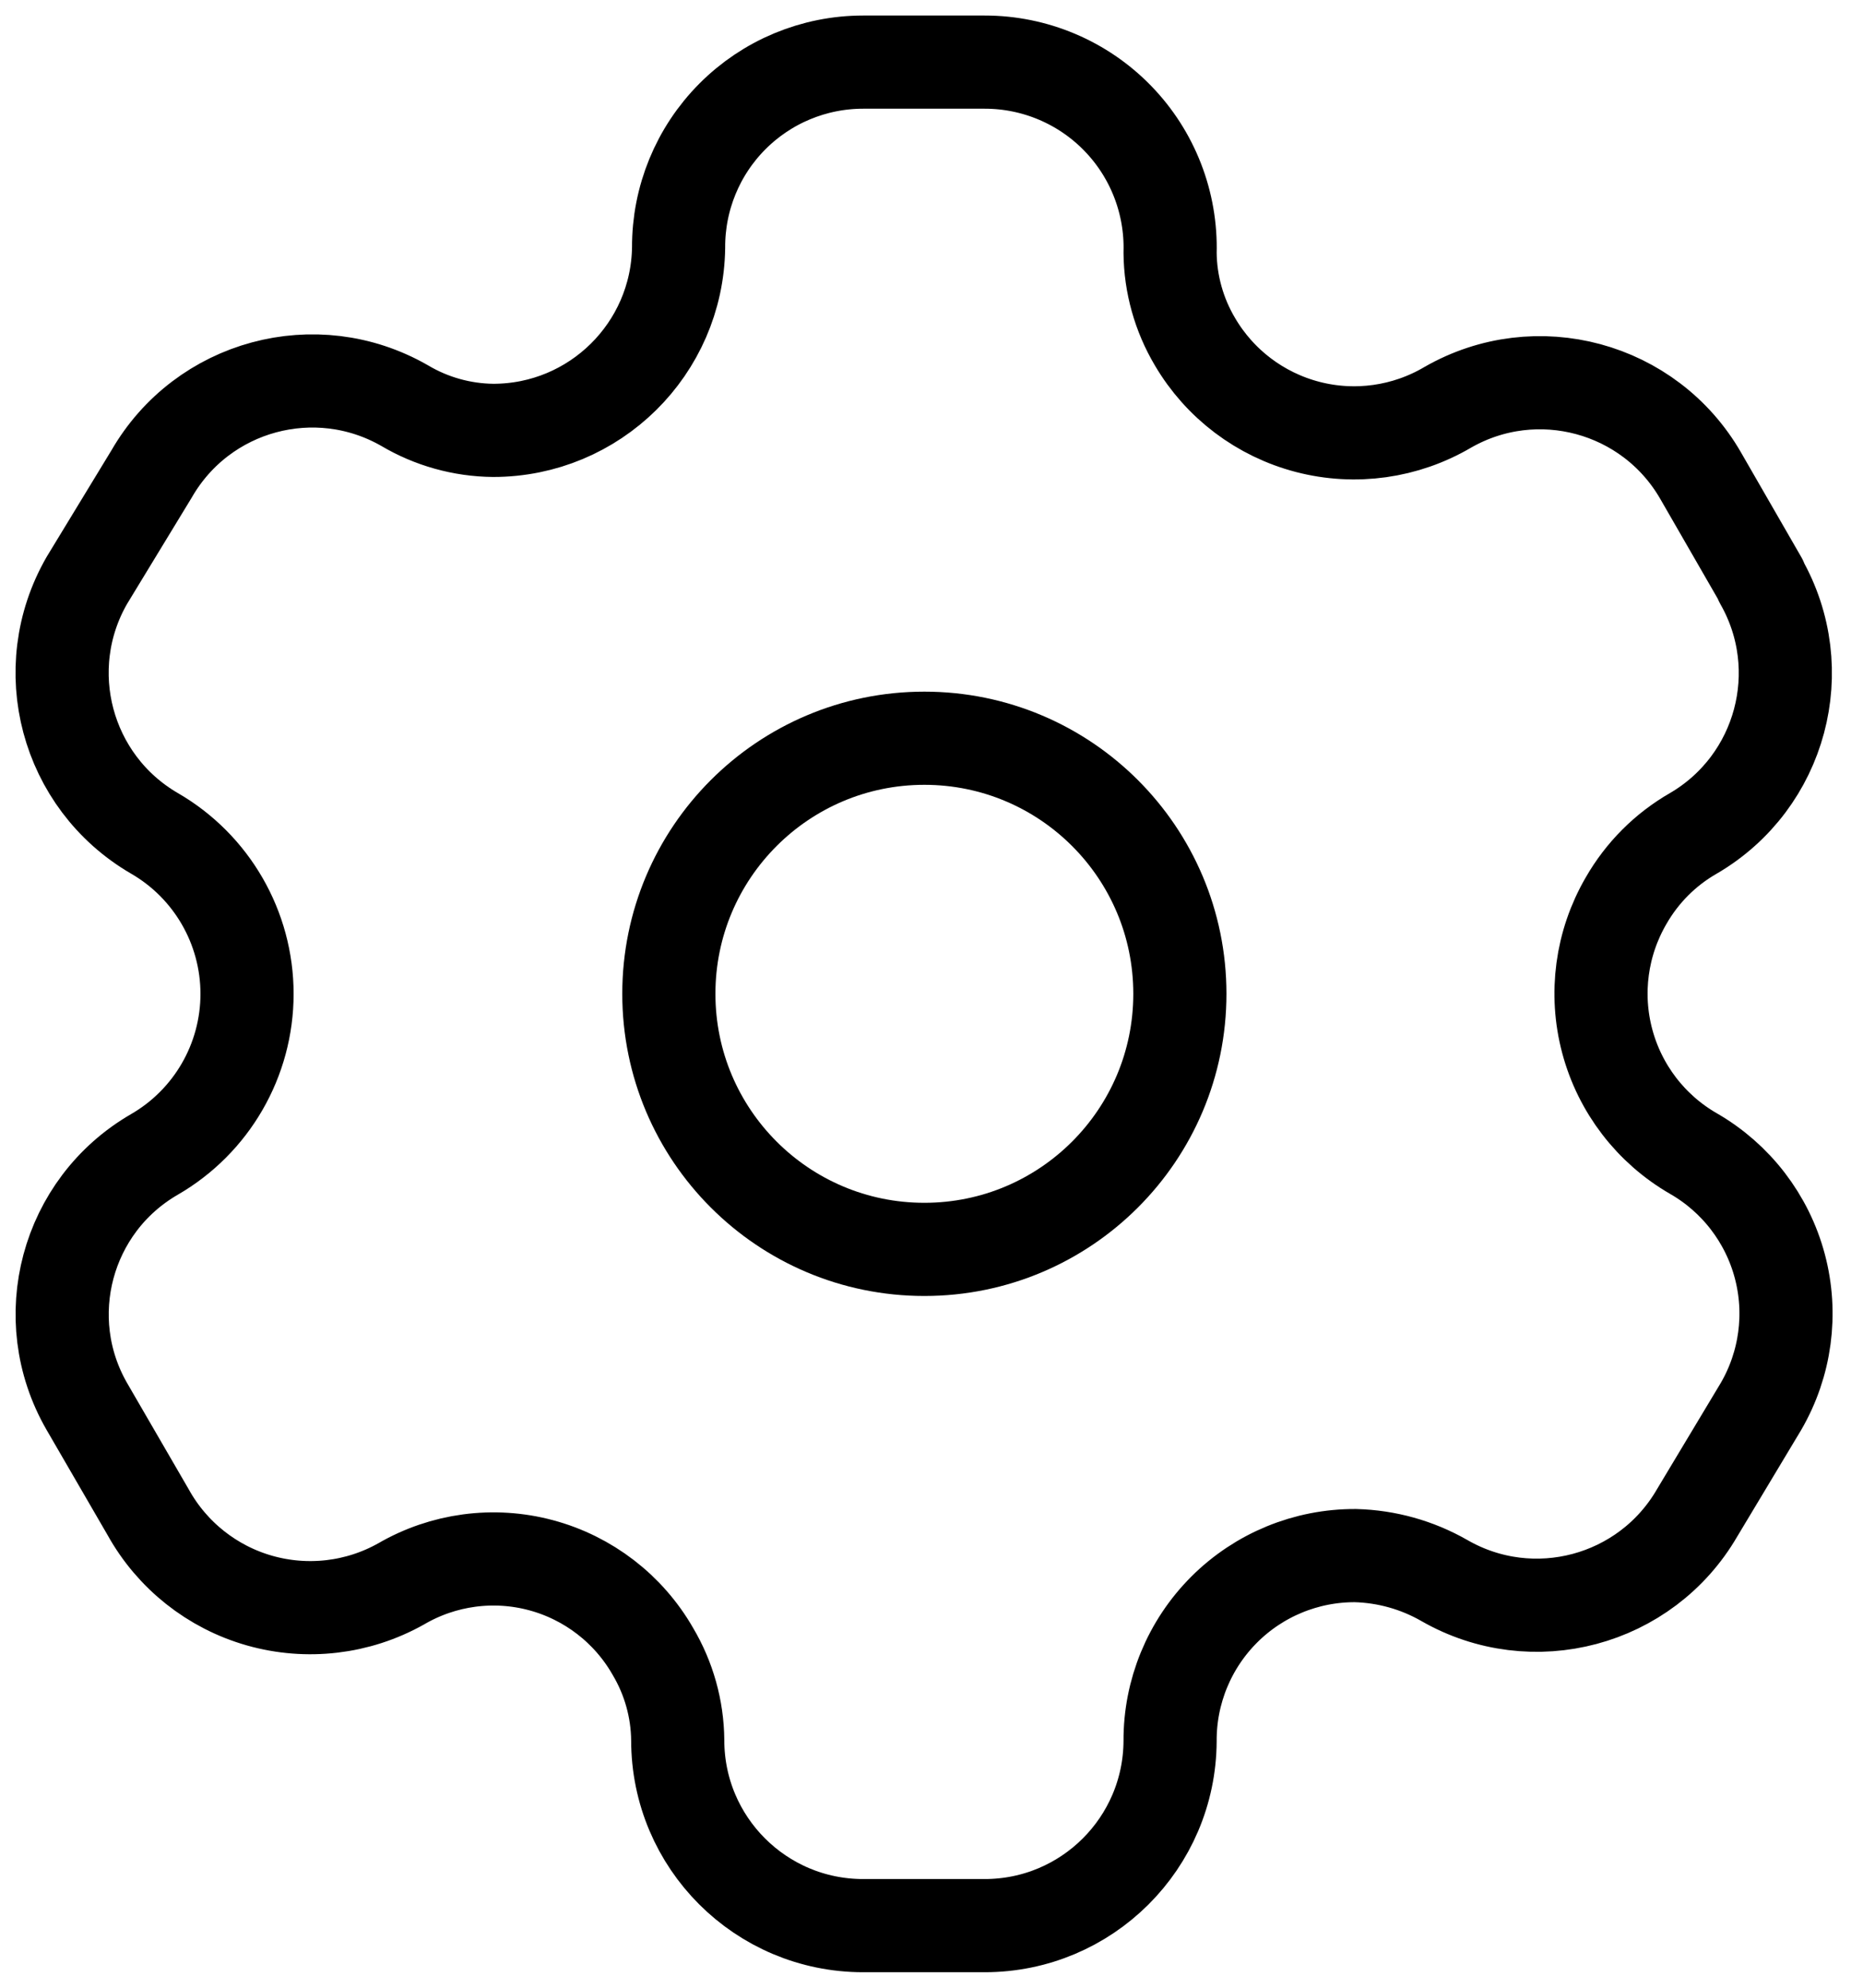 <svg width="60" height="64" viewBox="0 0 60 64" fill="none" xmlns="http://www.w3.org/2000/svg">
<path fill-rule="evenodd" clip-rule="evenodd" d="M56.713 18.686L54.77 15.314C53.126 12.461 49.483 11.477 46.627 13.114V13.114C45.267 13.915 43.645 14.143 42.117 13.746C40.589 13.349 39.282 12.361 38.484 11C37.971 10.135 37.694 9.149 37.684 8.143V8.143C37.73 6.53 37.122 4.966 35.997 3.809C34.872 2.652 33.327 1.999 31.713 2H27.798C26.217 2 24.701 2.63 23.586 3.751C22.471 4.871 21.848 6.39 21.855 7.971V7.971C21.809 11.236 19.149 13.857 15.884 13.857C14.878 13.847 13.892 13.571 13.027 13.057V13.057C10.17 11.42 6.528 12.404 4.884 15.257L2.798 18.686C1.157 21.535 2.127 25.175 4.97 26.829V26.829C6.817 27.895 7.956 29.867 7.956 32C7.956 34.133 6.817 36.105 4.97 37.171V37.171C2.131 38.814 1.159 42.445 2.798 45.286V45.286L4.77 48.686C5.54 50.075 6.832 51.101 8.36 51.535C9.889 51.969 11.527 51.777 12.913 51V51C14.275 50.205 15.899 49.987 17.422 50.395C18.946 50.803 20.244 51.802 21.027 53.171C21.541 54.037 21.817 55.022 21.827 56.029V56.029C21.827 59.327 24.5 62 27.798 62H31.713C34.999 62 37.668 59.344 37.684 56.057V56.057C37.676 54.471 38.303 52.948 39.425 51.826C40.546 50.705 42.069 50.078 43.656 50.086C44.659 50.113 45.641 50.387 46.513 50.886V50.886C49.362 52.527 53.002 51.557 54.655 48.714V48.714L56.713 45.286C57.509 43.919 57.727 42.291 57.32 40.763C56.912 39.234 55.912 37.932 54.541 37.143V37.143C53.17 36.354 52.17 35.051 51.763 33.523C51.355 31.994 51.574 30.367 52.37 29C52.888 28.096 53.637 27.346 54.541 26.829V26.829C57.367 25.176 58.335 21.557 56.713 18.714V18.714V18.686Z" stroke="black" stroke-width="3" stroke-linecap="round" stroke-linejoin="round"/>
<ellipse cx="29.77" cy="31.998" rx="8.229" ry="8.229" stroke="black" stroke-width="3" stroke-linecap="round" stroke-linejoin="round"/>
</svg>
